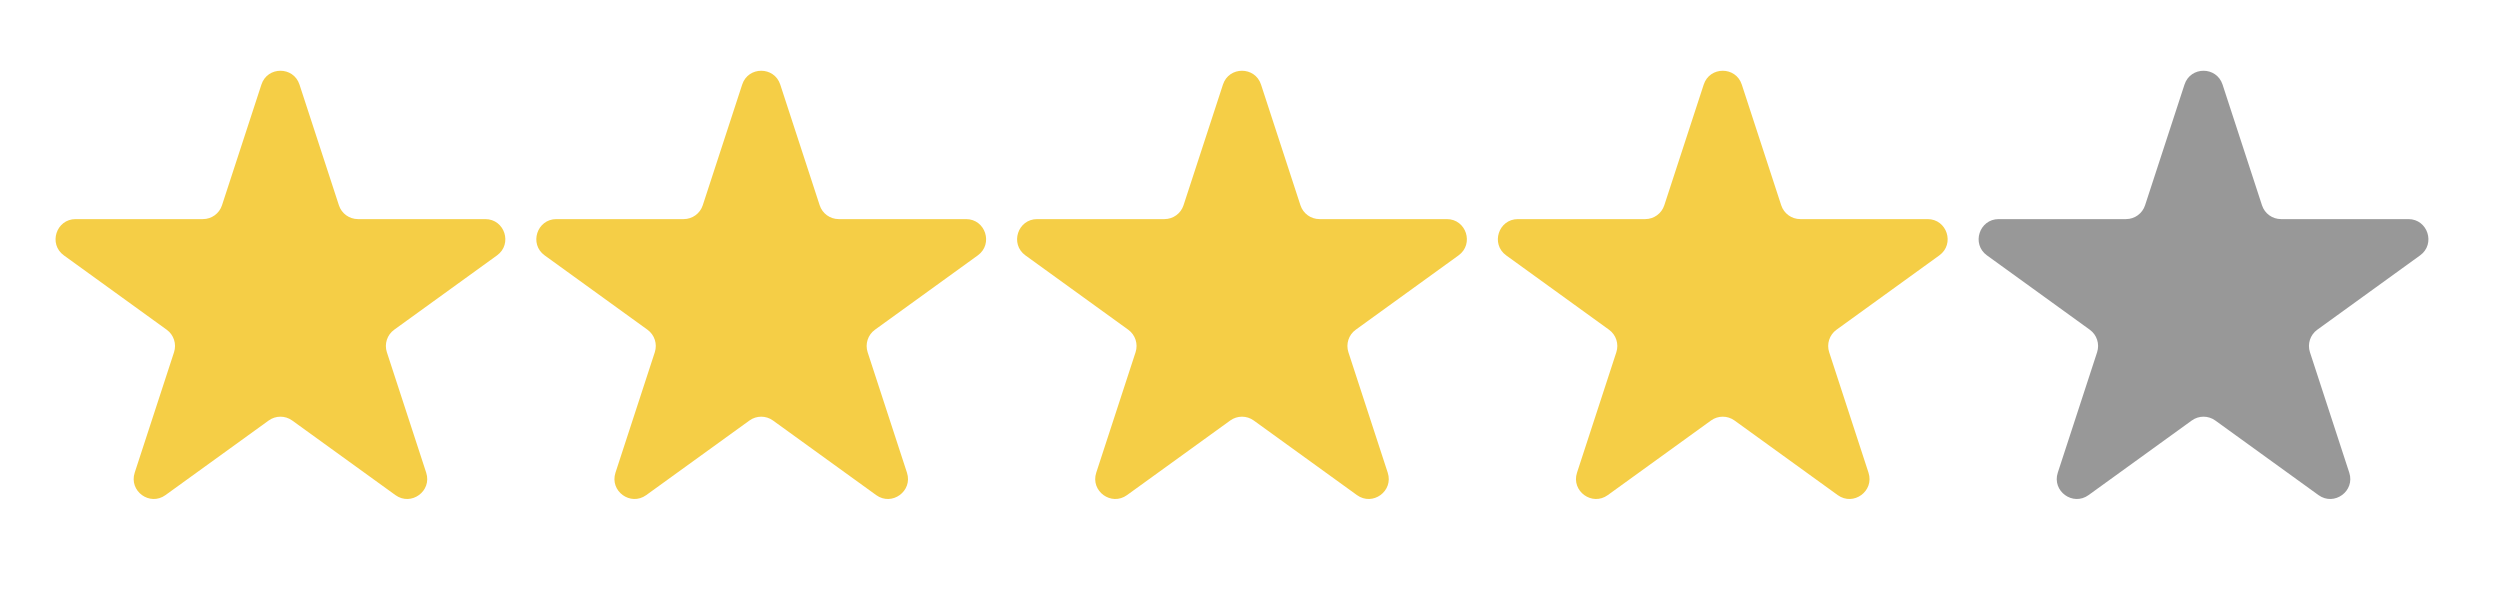 <?xml version="1.0" encoding="UTF-8"?> <svg xmlns="http://www.w3.org/2000/svg" width="78" height="19" viewBox="0 0 78 19" fill="none"> <path d="M8.156 2.639C8.343 2.064 9.157 2.064 9.344 2.639L10.574 6.405C10.658 6.662 10.898 6.836 11.168 6.836L15.141 6.836C15.747 6.836 15.998 7.613 15.507 7.968L12.298 10.288C12.078 10.447 11.986 10.731 12.07 10.989L13.297 14.747C13.485 15.322 12.827 15.802 12.337 15.447L9.116 13.119C8.898 12.961 8.602 12.961 8.384 13.119L5.163 15.447C4.673 15.802 4.015 15.322 4.203 14.747L5.43 10.989C5.514 10.731 5.422 10.447 5.202 10.288L1.993 7.968C1.502 7.613 1.753 6.836 2.359 6.836L6.332 6.836C6.603 6.836 6.842 6.662 6.926 6.405L8.156 2.639Z" fill="#F5CE46"></path> <path d="M23.156 2.639C23.343 2.064 24.157 2.064 24.344 2.639L25.574 6.405C25.658 6.662 25.898 6.836 26.168 6.836L30.141 6.836C30.747 6.836 30.998 7.613 30.507 7.968L27.298 10.288C27.078 10.447 26.986 10.731 27.07 10.989L28.297 14.747C28.485 15.322 27.827 15.802 27.337 15.447L24.116 13.119C23.898 12.961 23.602 12.961 23.384 13.119L20.163 15.447C19.673 15.802 19.015 15.322 19.203 14.747L20.43 10.989C20.514 10.731 20.422 10.447 20.202 10.288L16.993 7.968C16.502 7.613 16.753 6.836 17.359 6.836L21.332 6.836C21.602 6.836 21.842 6.662 21.926 6.405L23.156 2.639Z" fill="#F5CE46"></path> <path d="M38.156 2.639C38.343 2.064 39.157 2.064 39.344 2.639L40.574 6.405C40.658 6.662 40.898 6.836 41.168 6.836L45.141 6.836C45.747 6.836 45.998 7.613 45.507 7.968L42.298 10.288C42.078 10.447 41.986 10.731 42.07 10.989L43.297 14.747C43.485 15.322 42.827 15.802 42.337 15.447L39.116 13.119C38.898 12.961 38.602 12.961 38.384 13.119L35.163 15.447C34.673 15.802 34.015 15.322 34.203 14.747L35.43 10.989C35.514 10.731 35.422 10.447 35.202 10.288L31.993 7.968C31.502 7.613 31.753 6.836 32.359 6.836L36.332 6.836C36.602 6.836 36.842 6.662 36.926 6.405L38.156 2.639Z" fill="#F5CE46"></path> <path d="M53.156 2.639C53.343 2.064 54.157 2.064 54.344 2.639L55.574 6.405C55.658 6.662 55.898 6.836 56.168 6.836L60.141 6.836C60.747 6.836 60.998 7.613 60.507 7.968L57.298 10.288C57.078 10.447 56.986 10.731 57.07 10.989L58.297 14.747C58.485 15.322 57.827 15.802 57.337 15.447L54.116 13.119C53.898 12.961 53.602 12.961 53.384 13.119L50.163 15.447C49.673 15.802 49.015 15.322 49.203 14.747L50.43 10.989C50.514 10.731 50.422 10.447 50.202 10.288L46.993 7.968C46.502 7.613 46.753 6.836 47.359 6.836L51.332 6.836C51.602 6.836 51.842 6.662 51.926 6.405L53.156 2.639Z" fill="#F5CE46"></path> <path d="M68.156 2.639C68.344 2.064 69.156 2.064 69.344 2.639L70.574 6.405C70.658 6.662 70.897 6.836 71.168 6.836L75.141 6.836C75.747 6.836 75.998 7.613 75.507 7.968L72.298 10.288C72.078 10.447 71.986 10.731 72.07 10.989L73.297 14.747C73.485 15.322 72.827 15.802 72.337 15.447L69.116 13.119C68.898 12.961 68.602 12.961 68.384 13.119L65.163 15.447C64.673 15.802 64.015 15.322 64.203 14.747L65.43 10.989C65.514 10.731 65.422 10.447 65.202 10.288L61.993 7.968C61.502 7.613 61.753 6.836 62.359 6.836L66.332 6.836C66.603 6.836 66.842 6.662 66.926 6.405L68.156 2.639Z" fill="#989898"></path> </svg> 